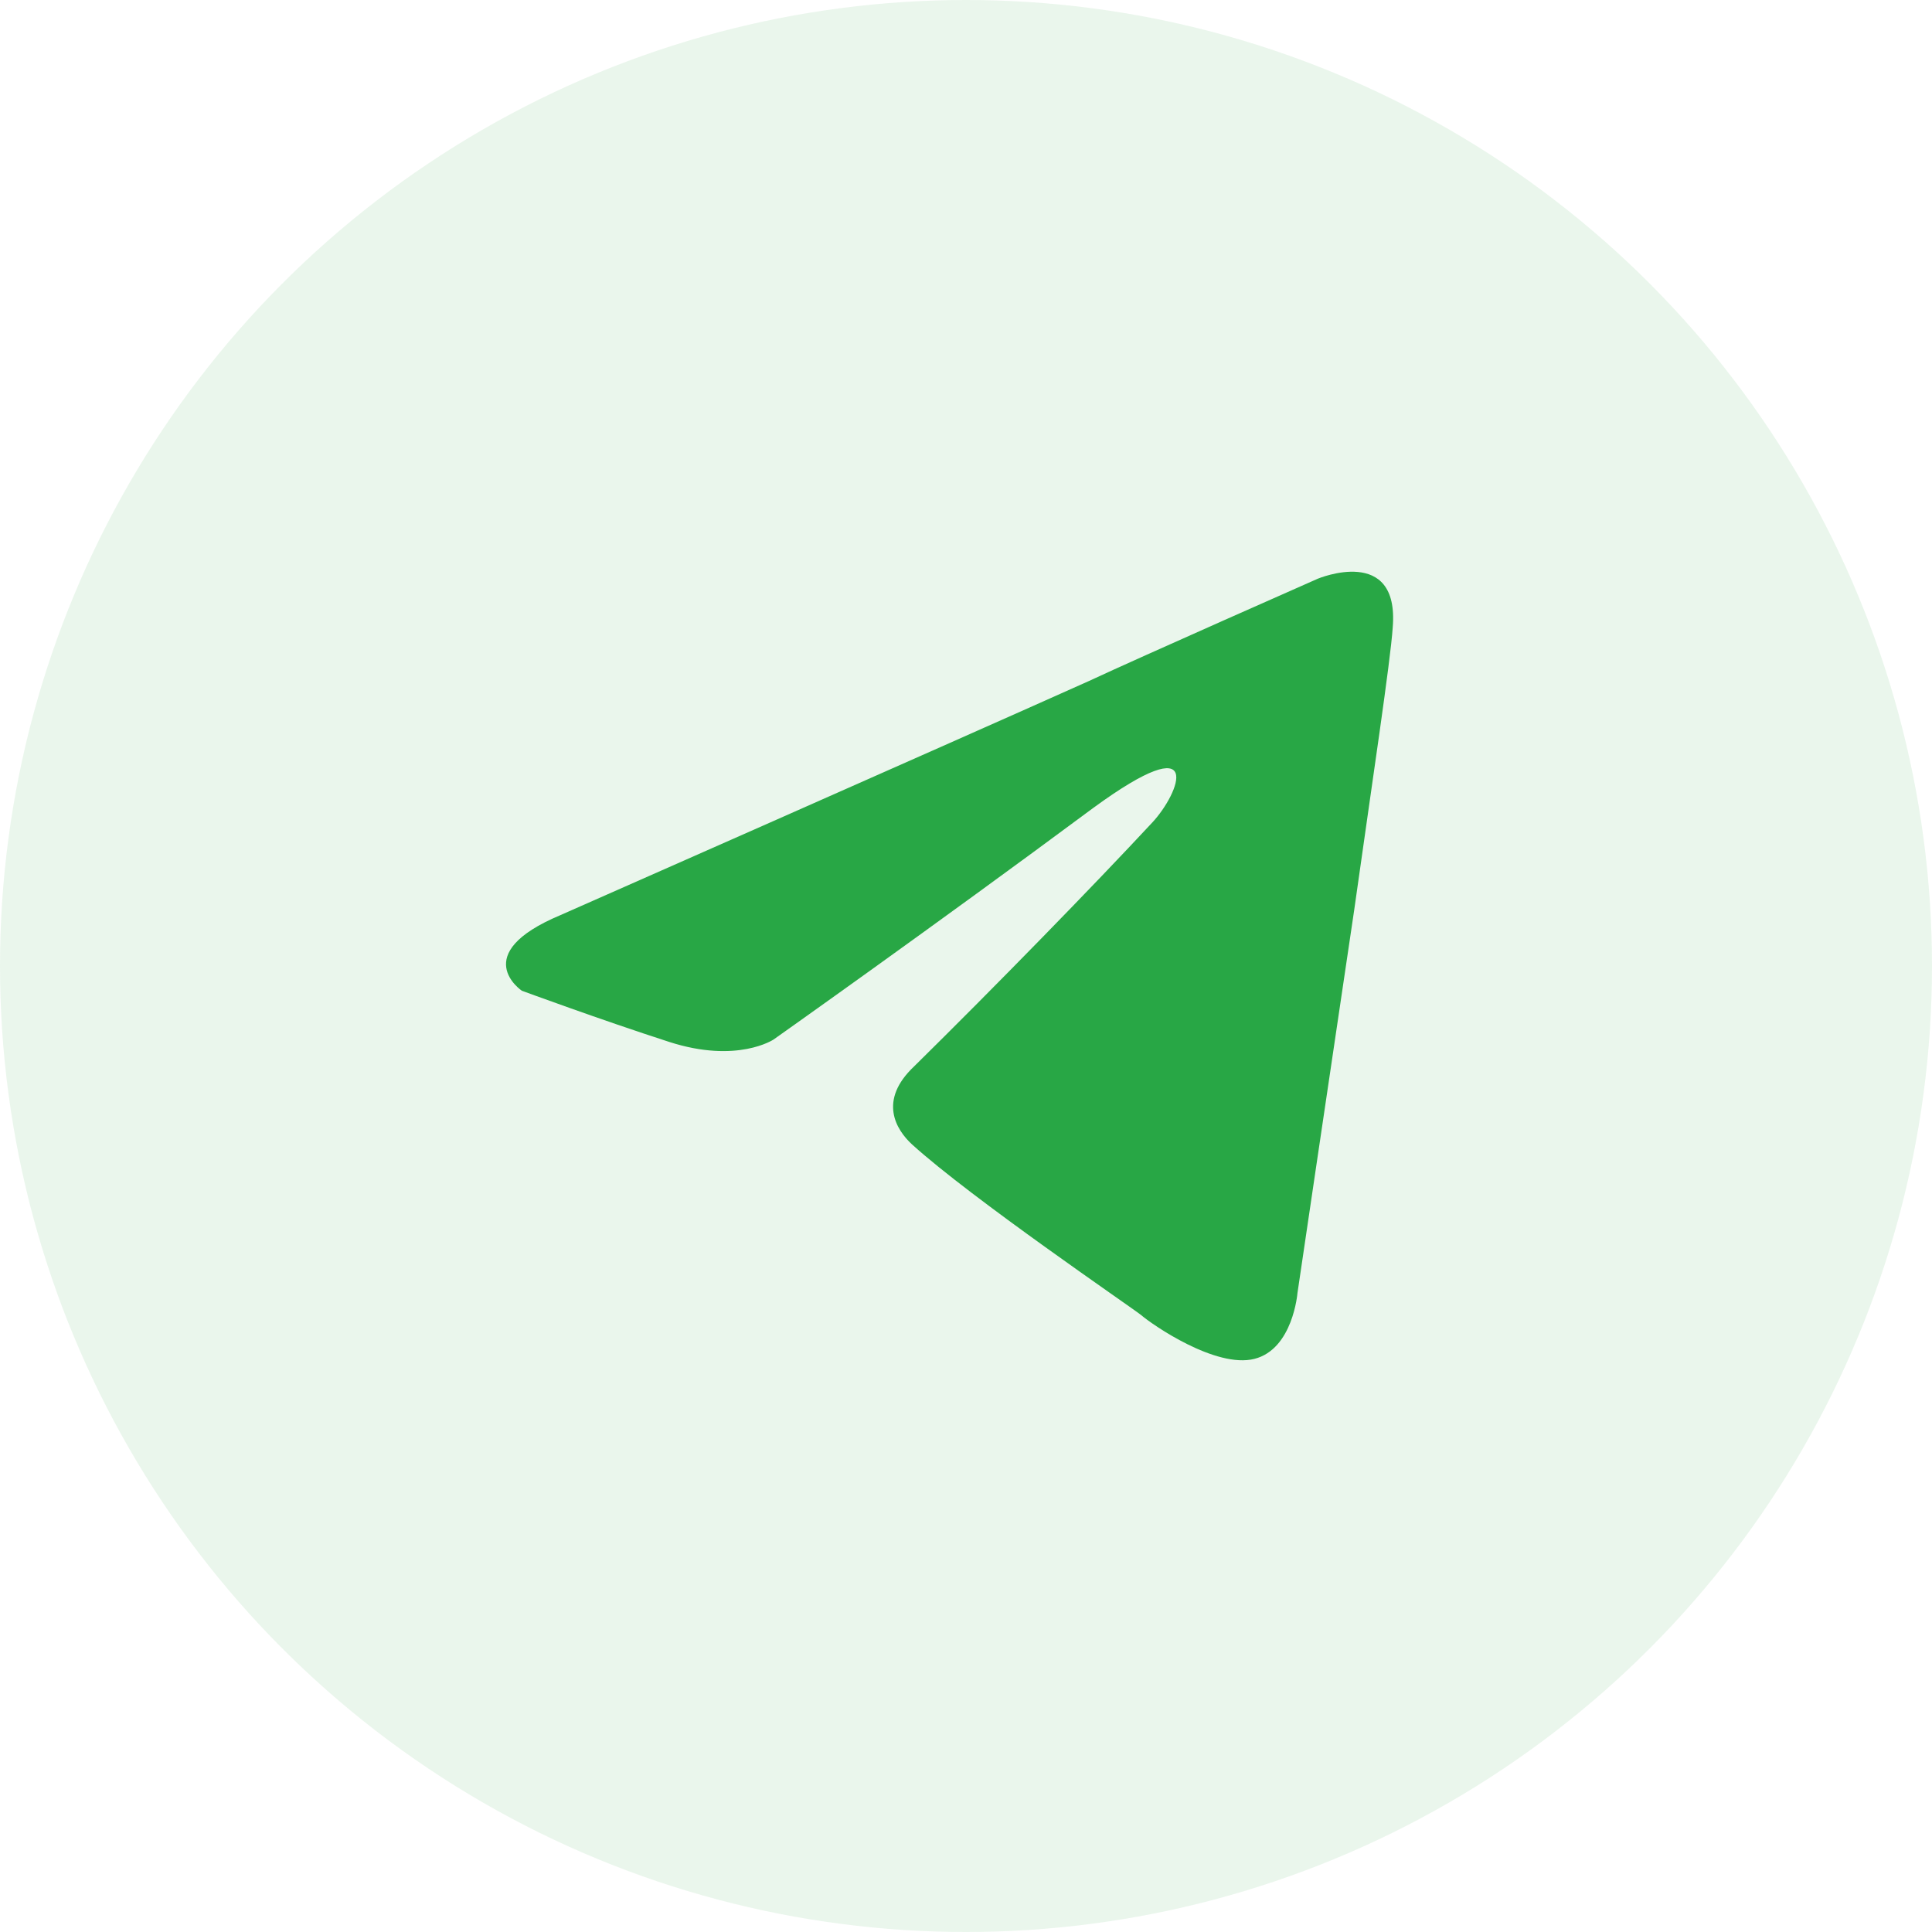 <svg width="46" height="46" viewBox="0 0 46 46" fill="none" xmlns="http://www.w3.org/2000/svg">
<circle opacity="0.1" cx="23" cy="23" r="23" fill="#28A745"/>
<path d="M13.343 21.789C13.343 21.789 22.685 17.668 25.924 16.216C27.167 15.636 31.378 13.778 31.378 13.778C31.378 13.778 33.323 12.965 33.16 14.939C33.106 15.752 32.675 18.596 32.242 21.673C31.595 26.027 30.892 30.787 30.892 30.787C30.892 30.787 30.785 32.122 29.867 32.354C28.949 32.587 27.436 31.542 27.167 31.309C26.951 31.135 23.117 28.523 21.713 27.246C21.335 26.898 20.903 26.201 21.767 25.388C23.711 23.473 26.032 21.093 27.436 19.583C28.085 18.887 28.733 17.261 26.032 19.235C22.199 22.079 18.419 24.75 18.419 24.75C18.419 24.75 17.555 25.33 15.935 24.808C14.315 24.285 12.425 23.589 12.425 23.589C12.425 23.589 11.129 22.718 13.343 21.789Z" fill="#28A745"/>
</svg>
